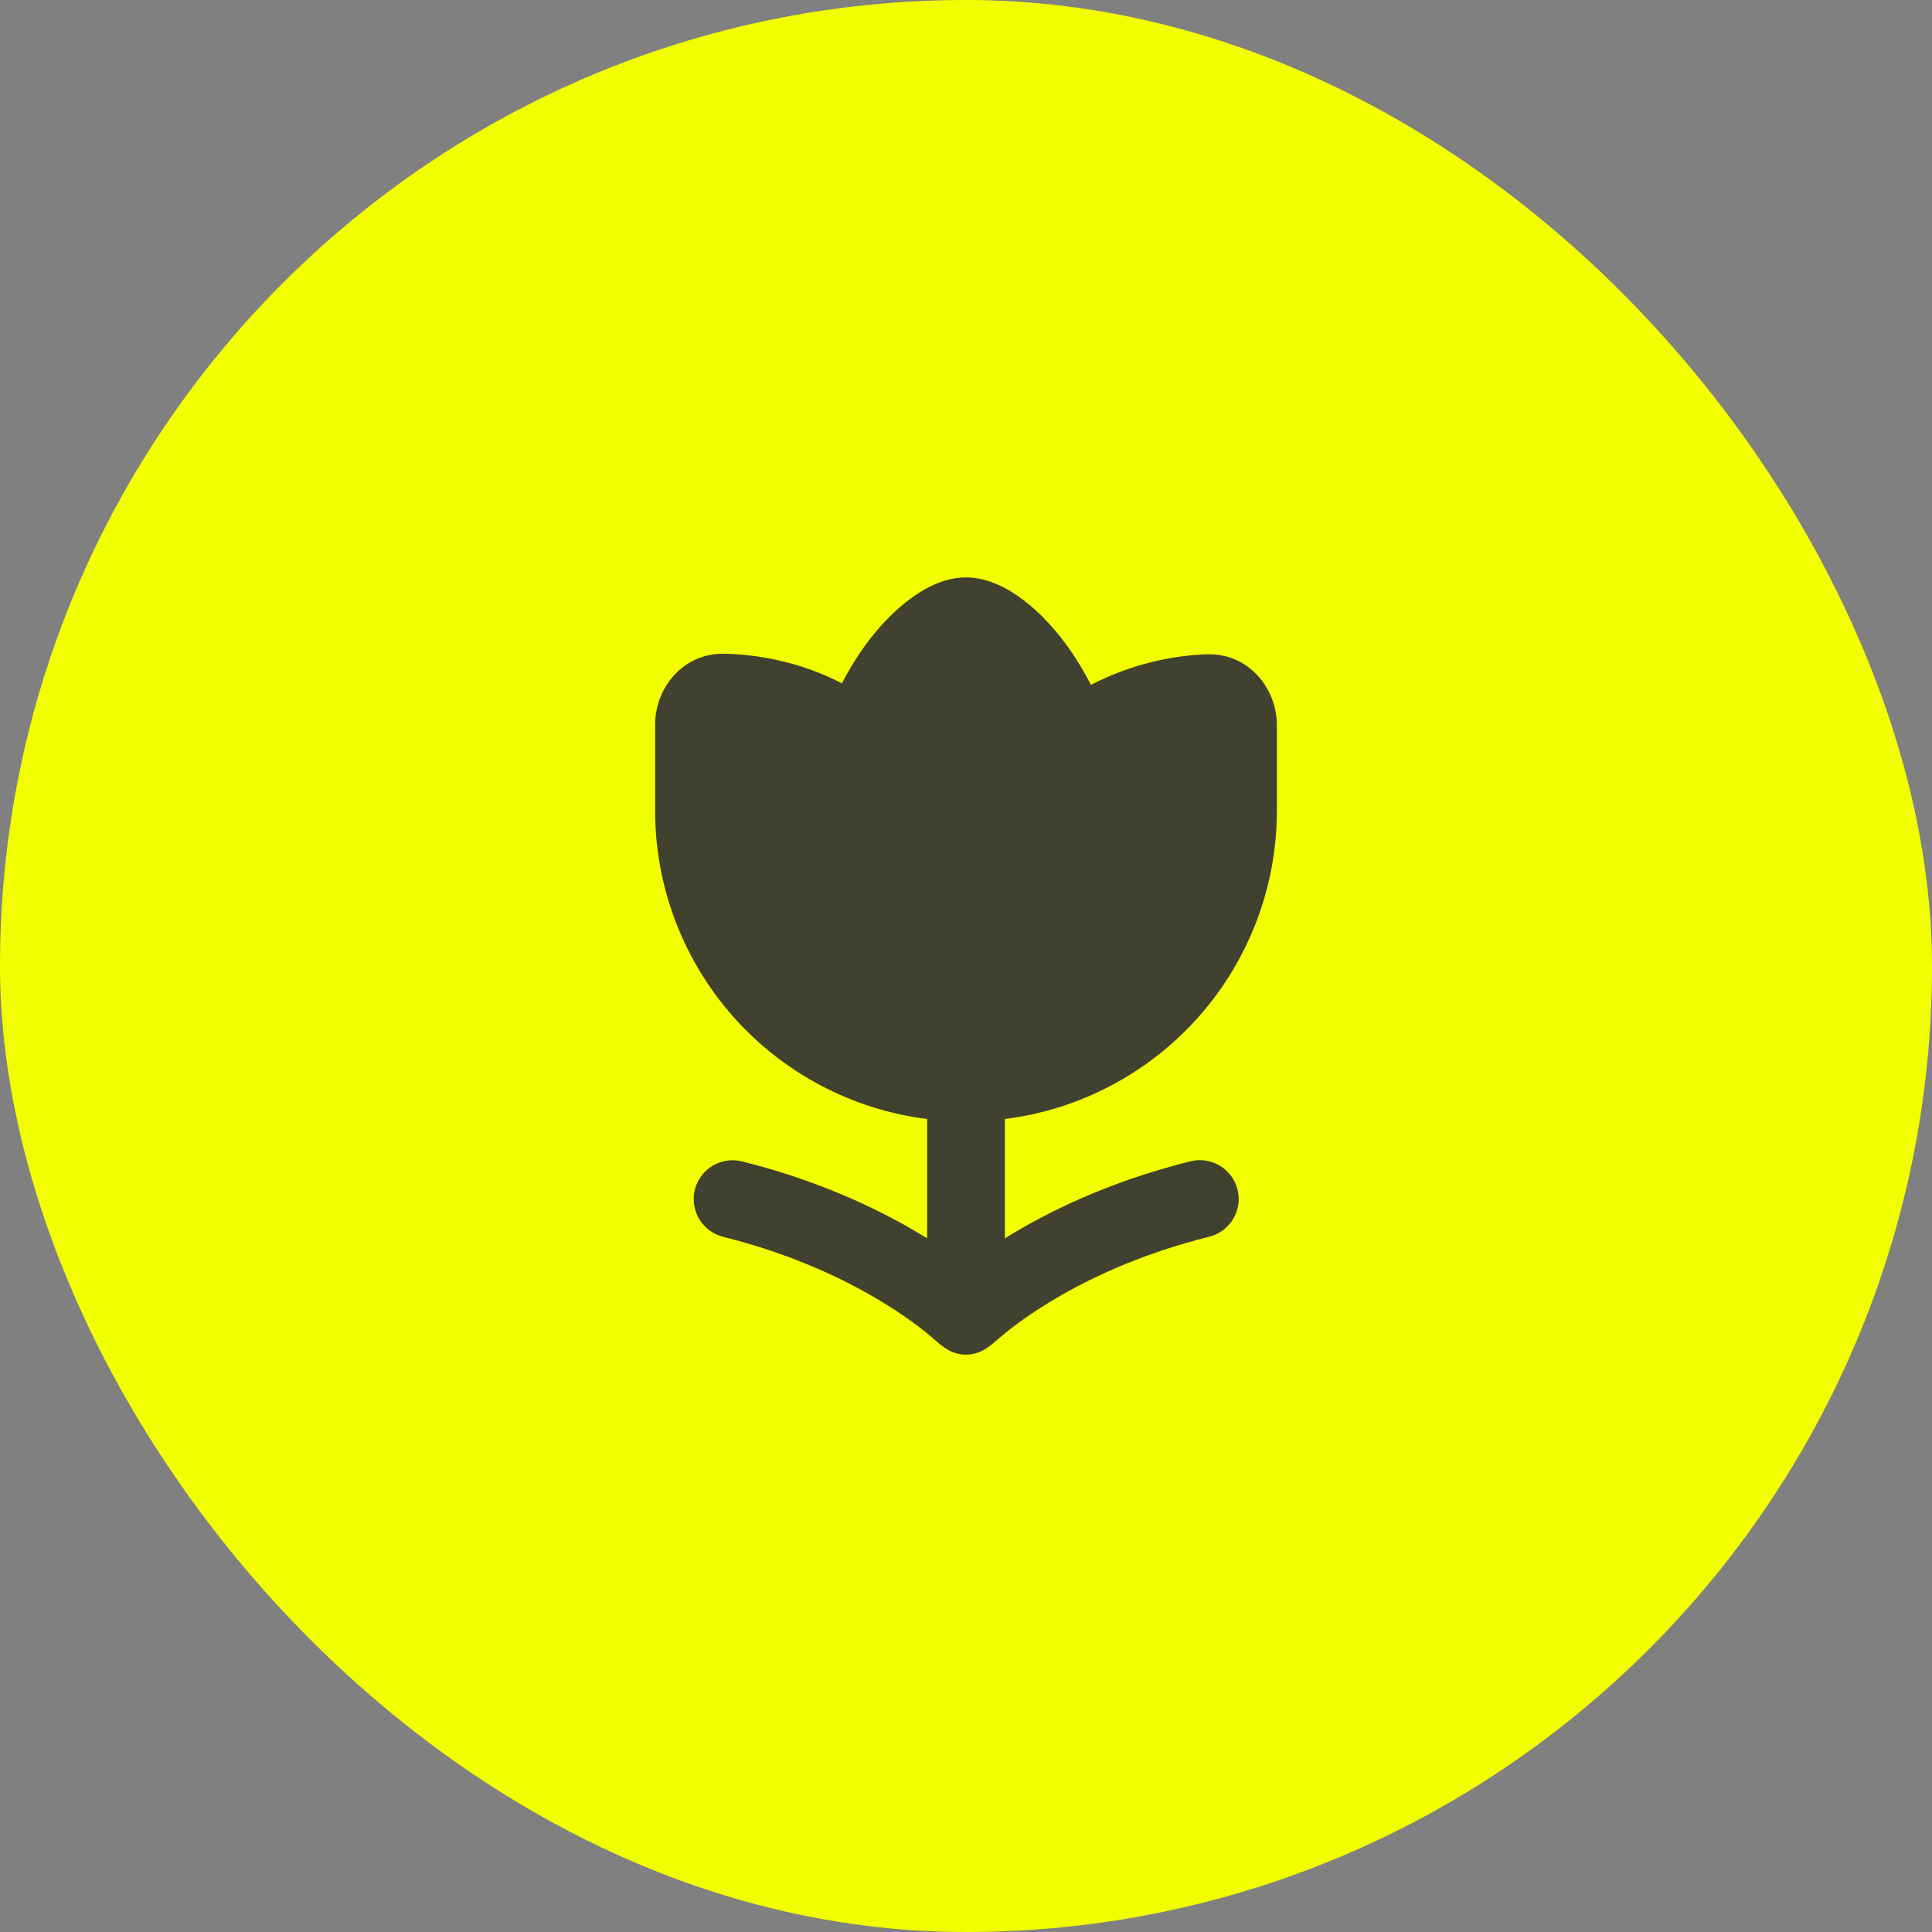 <svg width="58" height="58" viewBox="0 0 58 58" fill="none" xmlns="http://www.w3.org/2000/svg">
<rect x="0" y="0" width="58" height="58" fill="#808080" stroke="none"/>
<rect width="58" height="58" rx="29" fill="#F2FF00"/>
<g clip-path="url(#clip0_1_263)">
<path d="M27.249 18.035C27.705 17.682 28.323 17.334 29 17.334C29.677 17.334 30.295 17.682 30.751 18.035C31.246 18.416 31.727 18.936 32.148 19.546C32.361 19.855 32.564 20.195 32.75 20.561C33.815 20.01 34.987 19.697 36.185 19.643C37.502 19.582 38.333 20.689 38.333 21.765V24.334C38.333 26.607 37.504 28.802 36 30.507C34.496 32.212 32.422 33.31 30.167 33.594V37.176C31.422 36.396 33.272 35.48 35.718 34.868C35.867 34.828 36.023 34.818 36.177 34.839C36.33 34.86 36.478 34.911 36.612 34.99C36.745 35.068 36.862 35.173 36.954 35.297C37.047 35.421 37.114 35.562 37.152 35.712C37.189 35.863 37.197 36.019 37.173 36.172C37.15 36.325 37.096 36.472 37.015 36.604C36.934 36.736 36.828 36.851 36.702 36.942C36.577 37.032 36.434 37.097 36.283 37.132C32.529 38.071 30.408 39.803 29.925 40.233C29.653 40.475 29.384 40.667 29 40.667C28.621 40.667 28.351 40.48 28.082 40.239C27.614 39.821 25.492 38.076 21.716 37.132C21.567 37.096 21.426 37.03 21.302 36.939C21.178 36.848 21.073 36.733 20.993 36.602C20.914 36.47 20.861 36.324 20.838 36.171C20.815 36.019 20.823 35.864 20.86 35.715C20.898 35.565 20.964 35.425 21.056 35.301C21.148 35.178 21.263 35.074 21.396 34.995C21.528 34.917 21.674 34.865 21.827 34.843C21.979 34.821 22.134 34.83 22.284 34.868C24.728 35.48 26.577 36.397 27.833 37.176V33.594C25.578 33.31 23.504 32.212 22 30.507C20.496 28.802 19.667 26.607 19.667 24.334V21.748C19.667 20.688 20.474 19.59 21.775 19.625C22.631 19.648 23.938 19.821 25.275 20.515C25.452 20.167 25.648 19.842 25.852 19.547C26.272 18.936 26.754 18.415 27.249 18.035Z" fill="#40412F"/>
</g>
<defs>
<clipPath id="clip0_1_263">
<rect width="28" height="28" fill="white" transform="translate(15 15)"/>
</clipPath>
</defs>
</svg>
